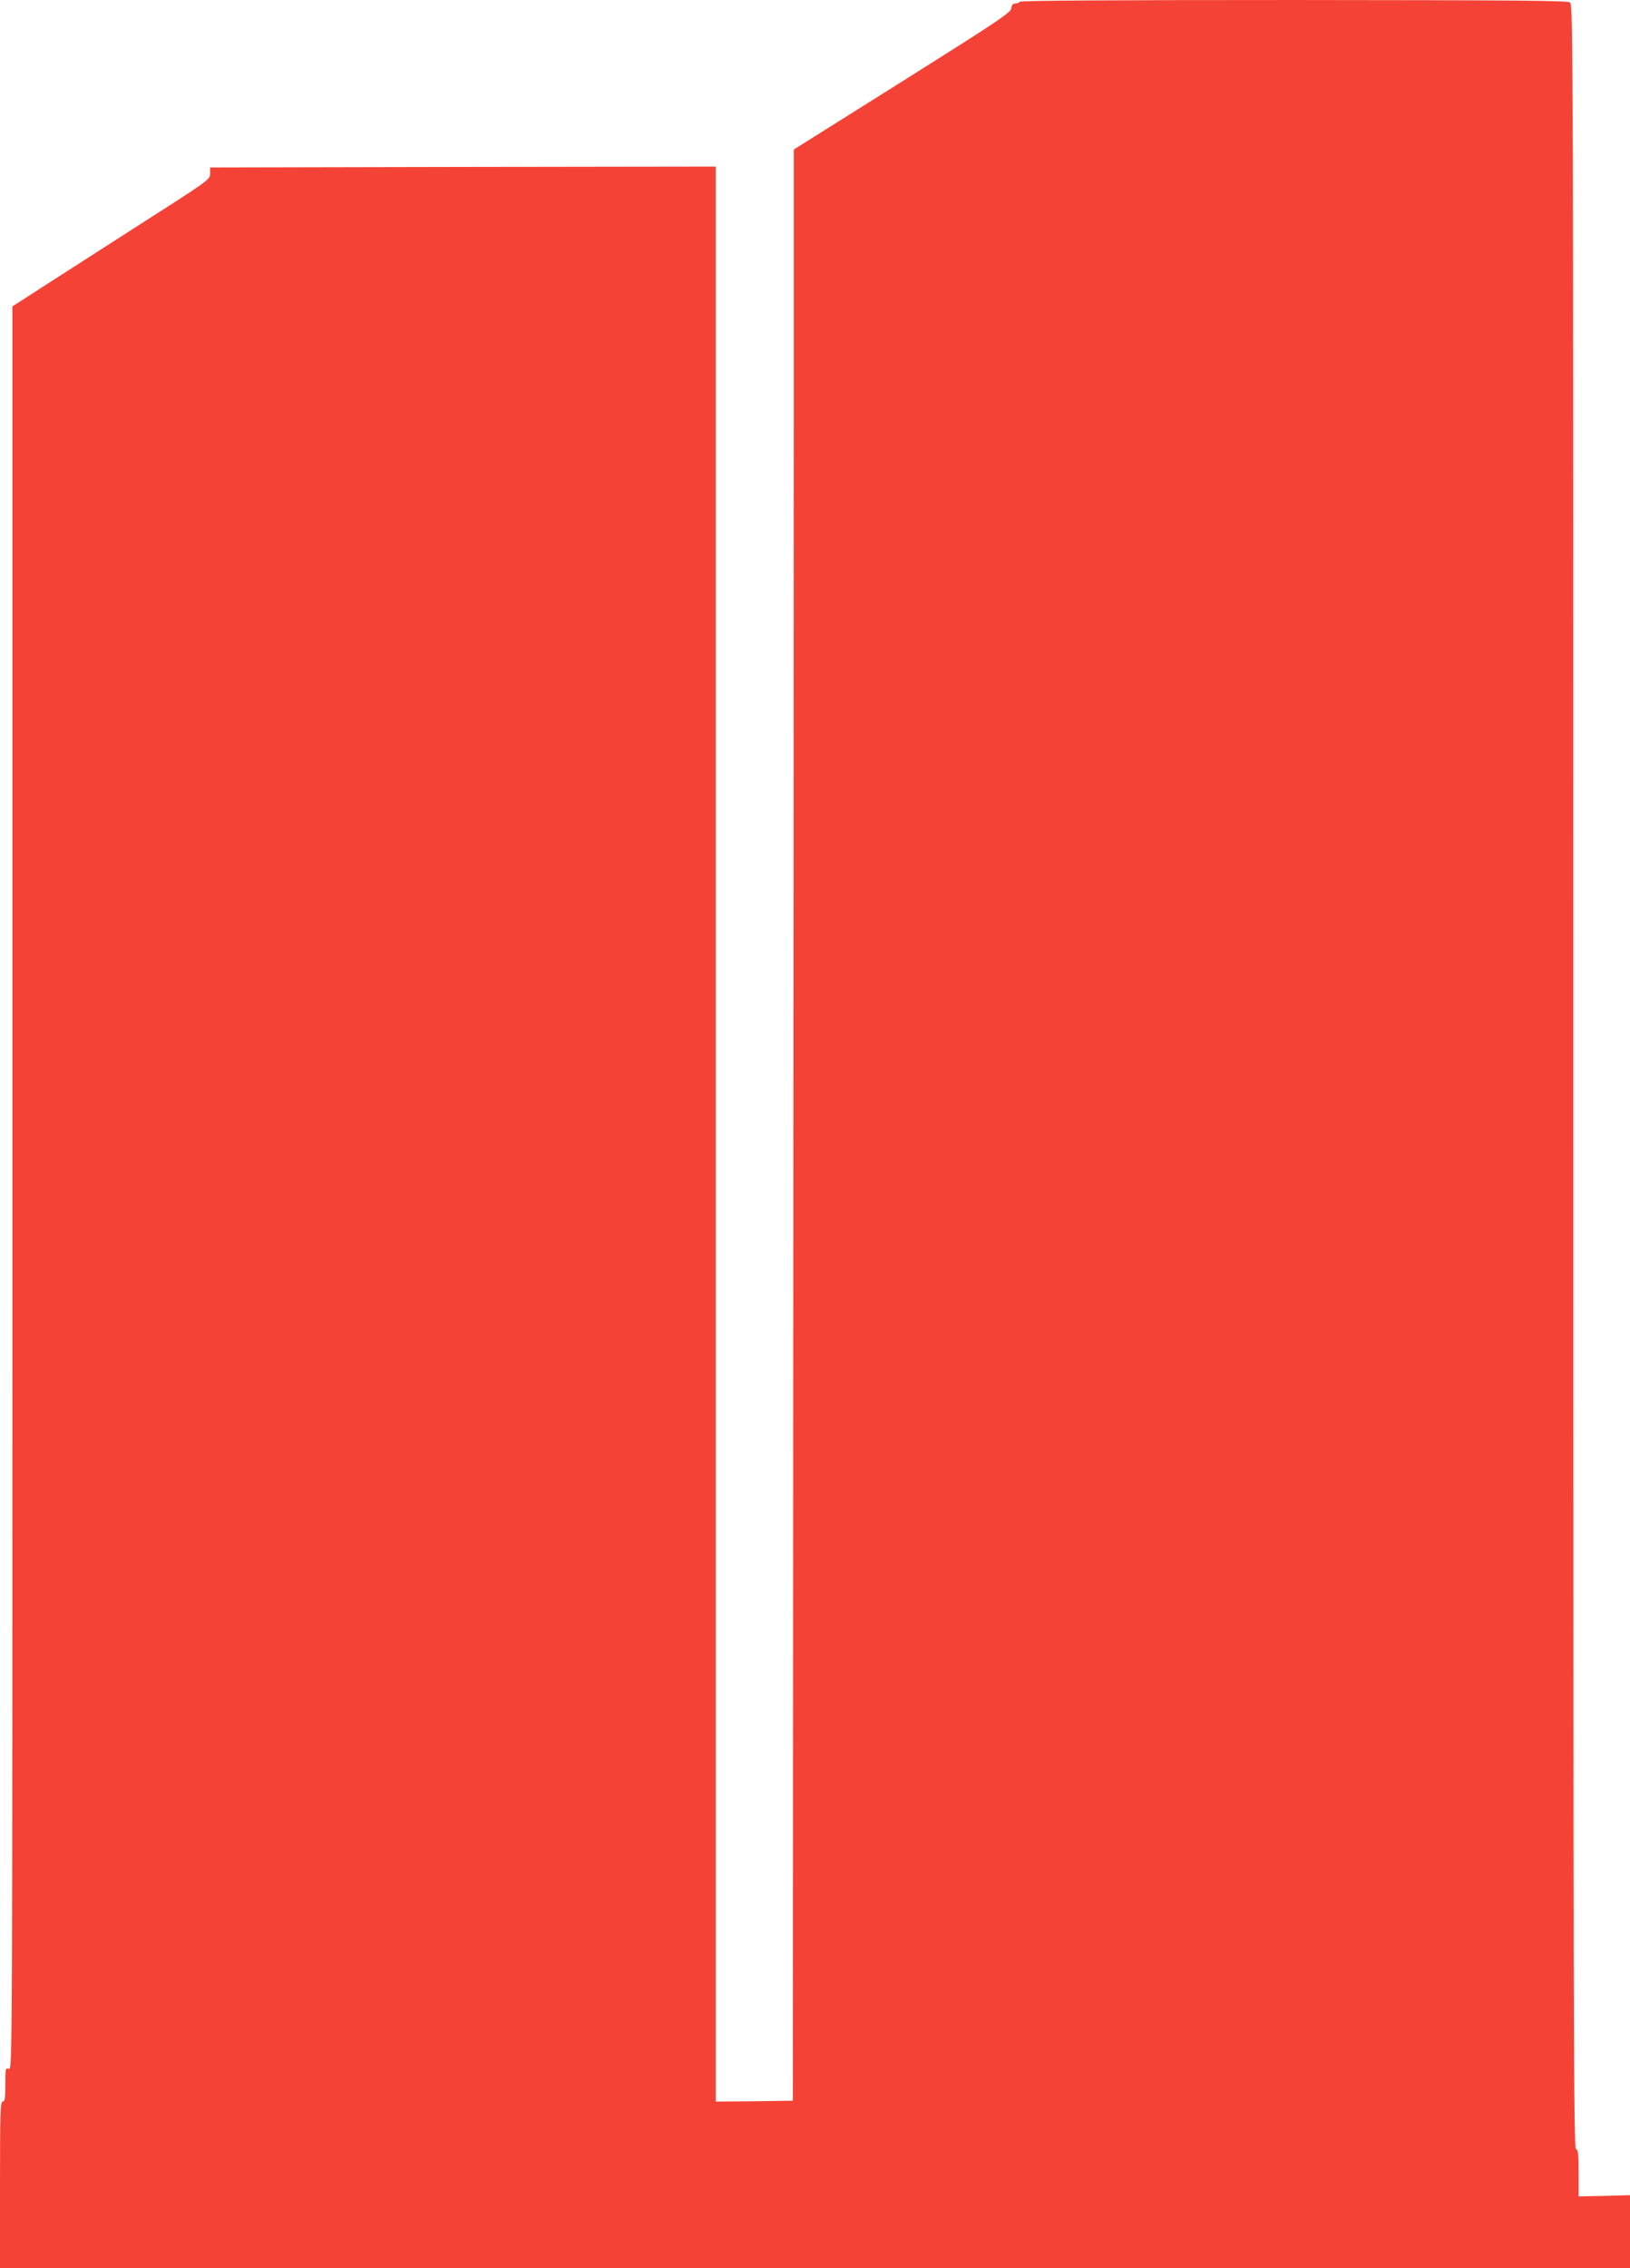 <?xml version="1.0" standalone="no"?>
<!DOCTYPE svg PUBLIC "-//W3C//DTD SVG 20010904//EN"
 "http://www.w3.org/TR/2001/REC-SVG-20010904/DTD/svg10.dtd">
<svg version="1.0" xmlns="http://www.w3.org/2000/svg"
 width="920pt" height="1280pt" viewBox="0 0 920 1280"
 preserveAspectRatio="xMidYMid meet">
<g transform="translate(0,1280) scale(0.1,-0.1)"
fill="#f44336" stroke="none">
<path d="M5755 12790 c-3 -5 -15 -10 -25 -10 -13 0 -20 -8 -22 -27 -3 -24 -73
-71 -615 -412 l-613 -385 0 -1556 c0 -855 -1 -3332 -3 -5505 l-2 -3950 -217
-3 -218 -2 0 5460 0 5460 -1427 -2 -1427 -3 0 -35 c-1 -34 -2 -35 -436 -312
-239 -154 -490 -314 -557 -358 l-123 -79 0 -4976 c0 -4972 0 -4976 -20 -4970
-19 6 -20 2 -20 -89 0 -79 -3 -96 -15 -96 -13 0 -15 -59 -15 -470 l0 -470
4600 0 4600 0 0 206 0 206 -145 -4 -145 -3 0 132 c0 109 -3 132 -15 135 -13 3
-15 669 -15 6052 0 5747 -1 6049 -18 6062 -14 11 -293 13 -1559 14 -1017 0
-1544 -3 -1548 -10z"/>
</g>
</svg>
